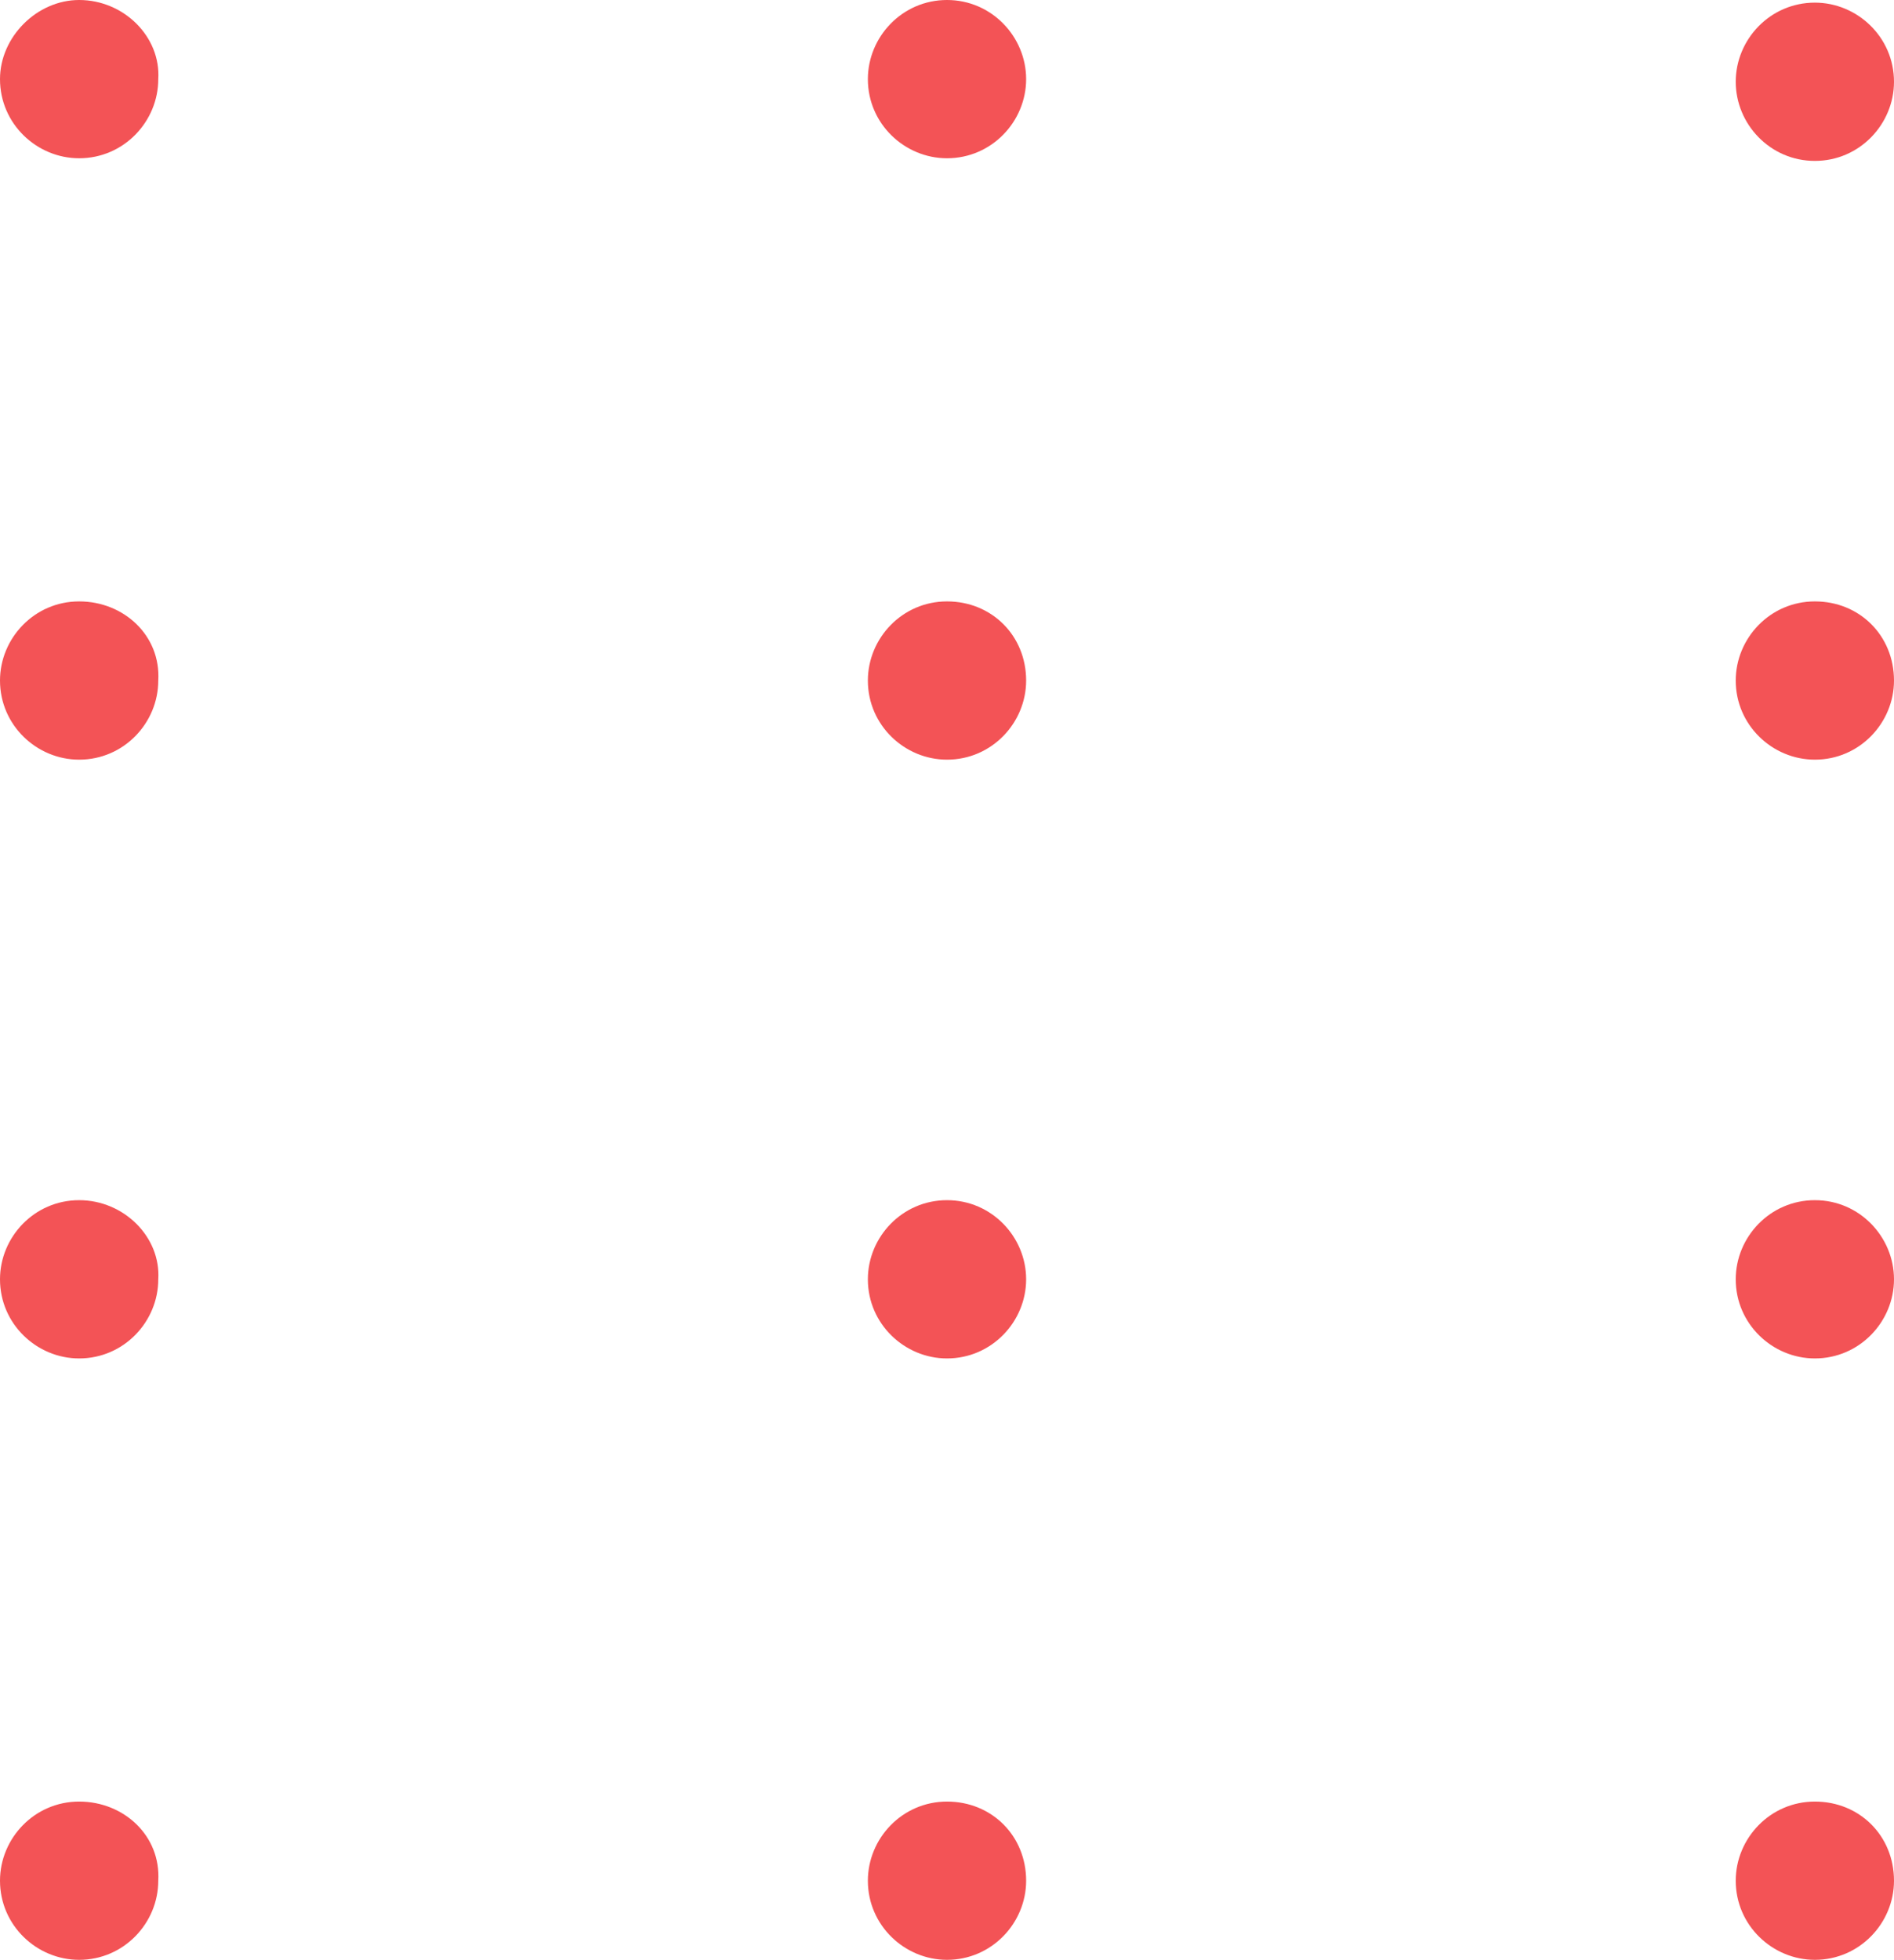 <?xml version="1.0" encoding="UTF-8"?> <svg xmlns="http://www.w3.org/2000/svg" width="204" height="211" viewBox="0 0 204 211" fill="none"> <g clip-path="url(#clip0_28_1289)"> <path d="M8.524 0C3.978 0 0 3.976 0 8.52C0 13.347 3.978 17.039 8.524 17.039C13.354 17.039 17.047 13.063 17.047 8.52C17.331 3.976 13.354 0 8.524 0Z" fill="#F35356"></path> <path d="M102 0C97.17 0 93.477 3.976 93.477 8.52C93.477 13.347 97.454 17.039 102 17.039C106.83 17.039 110.524 13.063 110.524 8.52C110.524 3.976 106.83 0 102 0Z" fill="#F35356"></path> <path d="M195.476 17.323C200.306 17.323 204 13.347 204 8.803C204 3.976 200.022 0.284 195.476 0.284C190.646 0.284 186.953 4.26 186.953 8.803C186.953 13.347 190.646 17.323 195.476 17.323Z" fill="#F35356"></path> <path d="M8.524 64.748C3.694 64.748 0 68.724 0 73.268C0 78.096 3.978 81.787 8.524 81.787C13.354 81.787 17.047 77.811 17.047 73.268C17.331 68.44 13.354 64.748 8.524 64.748Z" fill="#F35356"></path> <path d="M102 64.748C97.17 64.748 93.477 68.724 93.477 73.268C93.477 78.096 97.454 81.787 102 81.787C106.83 81.787 110.524 77.811 110.524 73.268C110.524 68.44 106.83 64.748 102 64.748Z" fill="#F35356"></path> <path d="M195.476 64.748C190.646 64.748 186.953 68.724 186.953 73.268C186.953 78.096 190.93 81.787 195.476 81.787C200.306 81.787 204 77.811 204 73.268C204 68.44 200.306 64.748 195.476 64.748Z" fill="#F35356"></path> <path d="M8.524 129.213C3.694 129.213 0 133.188 0 137.732C0 142.56 3.978 146.252 8.524 146.252C13.354 146.252 17.047 142.276 17.047 137.732C17.331 133.188 13.354 129.213 8.524 129.213Z" fill="#F35356"></path> <path d="M102 129.213C97.17 129.213 93.477 133.188 93.477 137.732C93.477 142.56 97.454 146.252 102 146.252C106.83 146.252 110.524 142.276 110.524 137.732C110.524 133.188 106.83 129.213 102 129.213Z" fill="#F35356"></path> <path d="M195.476 129.213C190.646 129.213 186.953 133.188 186.953 137.732C186.953 142.56 190.93 146.252 195.476 146.252C200.306 146.252 204 142.276 204 137.732C204 133.188 200.306 129.213 195.476 129.213Z" fill="#F35356"></path> <path d="M8.524 193.961C3.694 193.961 0 197.937 0 202.48C0 207.308 3.978 211 8.524 211C13.354 211 17.047 207.024 17.047 202.48C17.331 197.653 13.354 193.961 8.524 193.961Z" fill="#F35356"></path> <path d="M102 193.961C97.17 193.961 93.477 197.937 93.477 202.48C93.477 207.308 97.454 211 102 211C106.83 211 110.524 207.024 110.524 202.48C110.524 197.653 106.83 193.961 102 193.961Z" fill="#F35356"></path> <path d="M195.476 193.961C190.646 193.961 186.953 197.937 186.953 202.48C186.953 207.308 190.93 211 195.476 211C200.306 211 204 207.024 204 202.48C204 197.653 200.306 193.961 195.476 193.961Z" fill="#F35356"></path> </g> <defs> <clipPath id="clip0_28_1289"> <rect width="204" height="211" fill="white"></rect> </clipPath> </defs> </svg> 